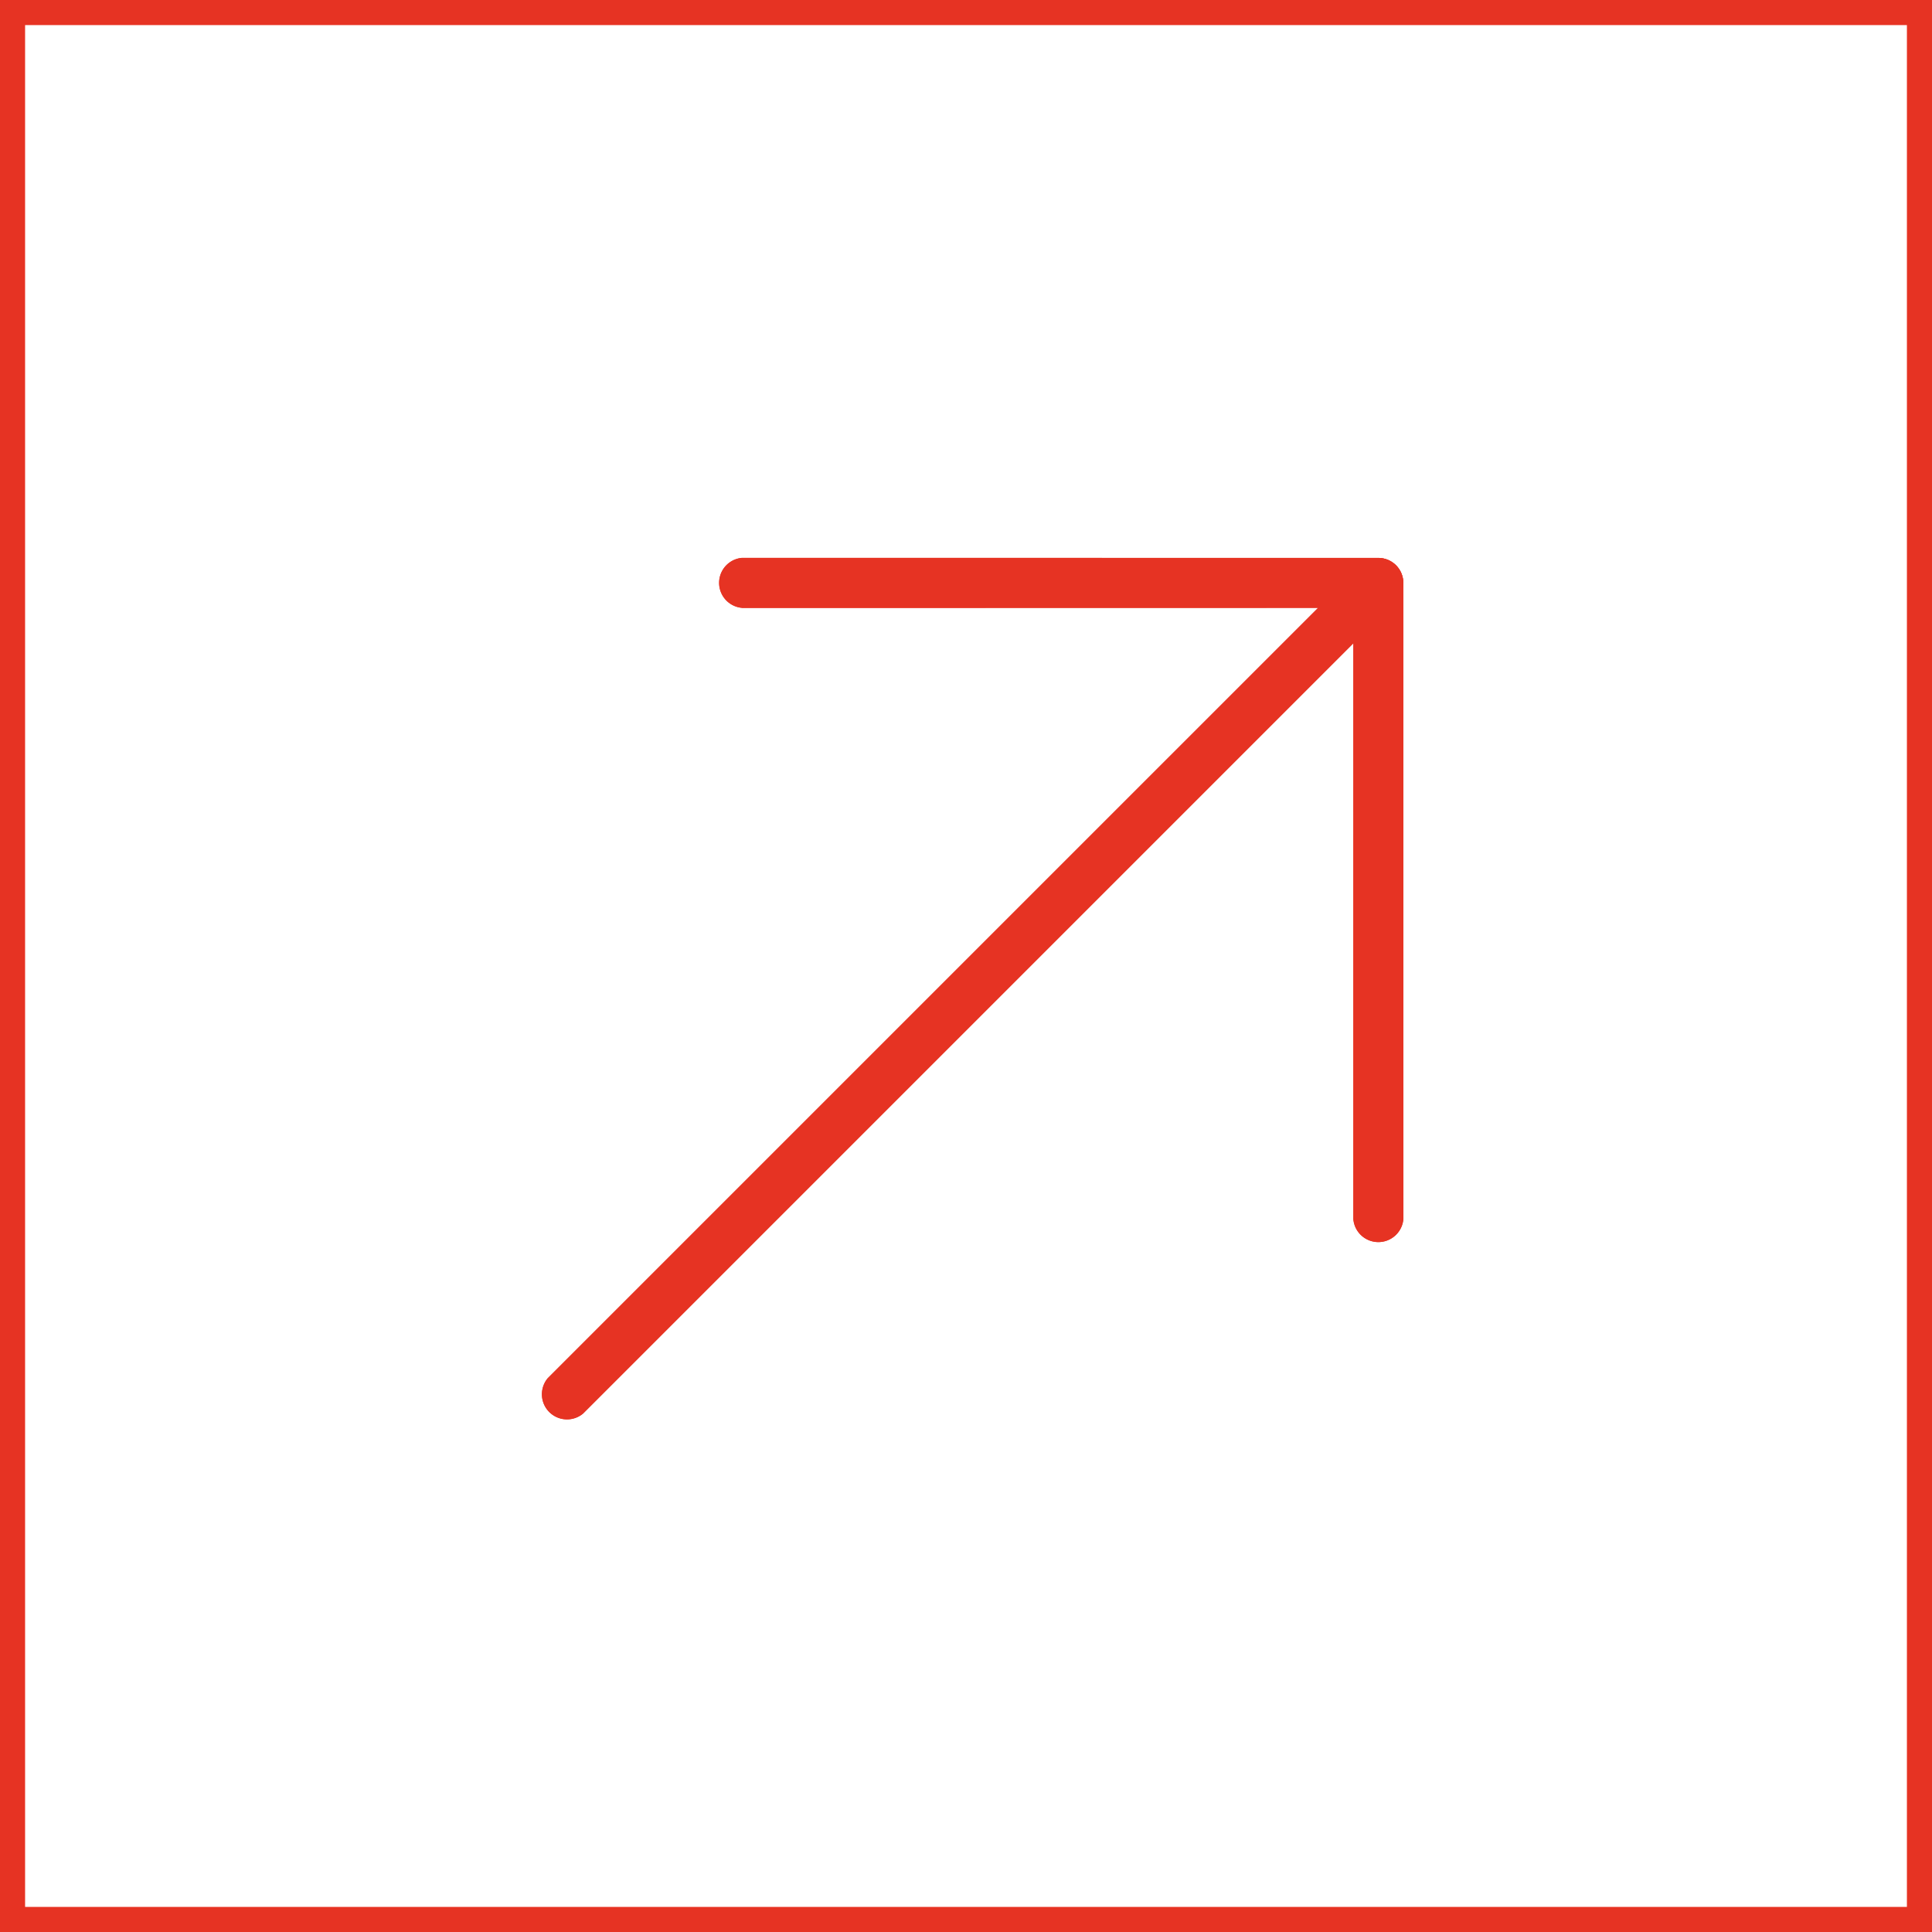 <svg id="arrow_box" xmlns="http://www.w3.org/2000/svg" width="77" height="77" viewBox="0 0 77 77">
  <g id="Rechteck_68" data-name="Rechteck 68" fill="#fff" stroke="#e63323" stroke-width="1">
    <rect width="77" height="77" stroke="none"/>
    <rect x="0.5" y="0.5" width="76" height="76" fill="none"/>
  </g>
  <g id="arrow_down" transform="translate(35.202 69.714) rotate(-135)">
    <path id="Pfad_75" data-name="Pfad 75" d="M89.6,28.183,73.374,44.415V1a1,1,0,0,0-1.992,0V44.415L55.152,28.183a1,1,0,0,0-1.409,1.409L71.675,47.523a1,1,0,0,0,1.409,0l0,0L91.016,29.592a1,1,0,0,0-1.409-1.409Z" transform="translate(-53.462 0)" fill="#e63323"/>
    <path id="Pfad_76" data-name="Pfad 76" d="M72.359,318.718a1,1,0,0,1-.705-.291L53.722,300.5a1,1,0,0,1,1.409-1.409l17.228,17.226,17.226-17.226a1,1,0,0,1,1.409,1.409L73.062,318.427A1,1,0,0,1,72.359,318.718Z" transform="translate(-53.443 -270.902)" fill="#e63323"/>
    <path id="Pfad_77" data-name="Pfad 77" d="M246.318,47.816a1,1,0,0,1-1-1V1a1,1,0,0,1,1.992,0V46.82A1,1,0,0,1,246.318,47.816Z" transform="translate(-227.402 0)" fill="#e63323"/>
  </g>
</svg>